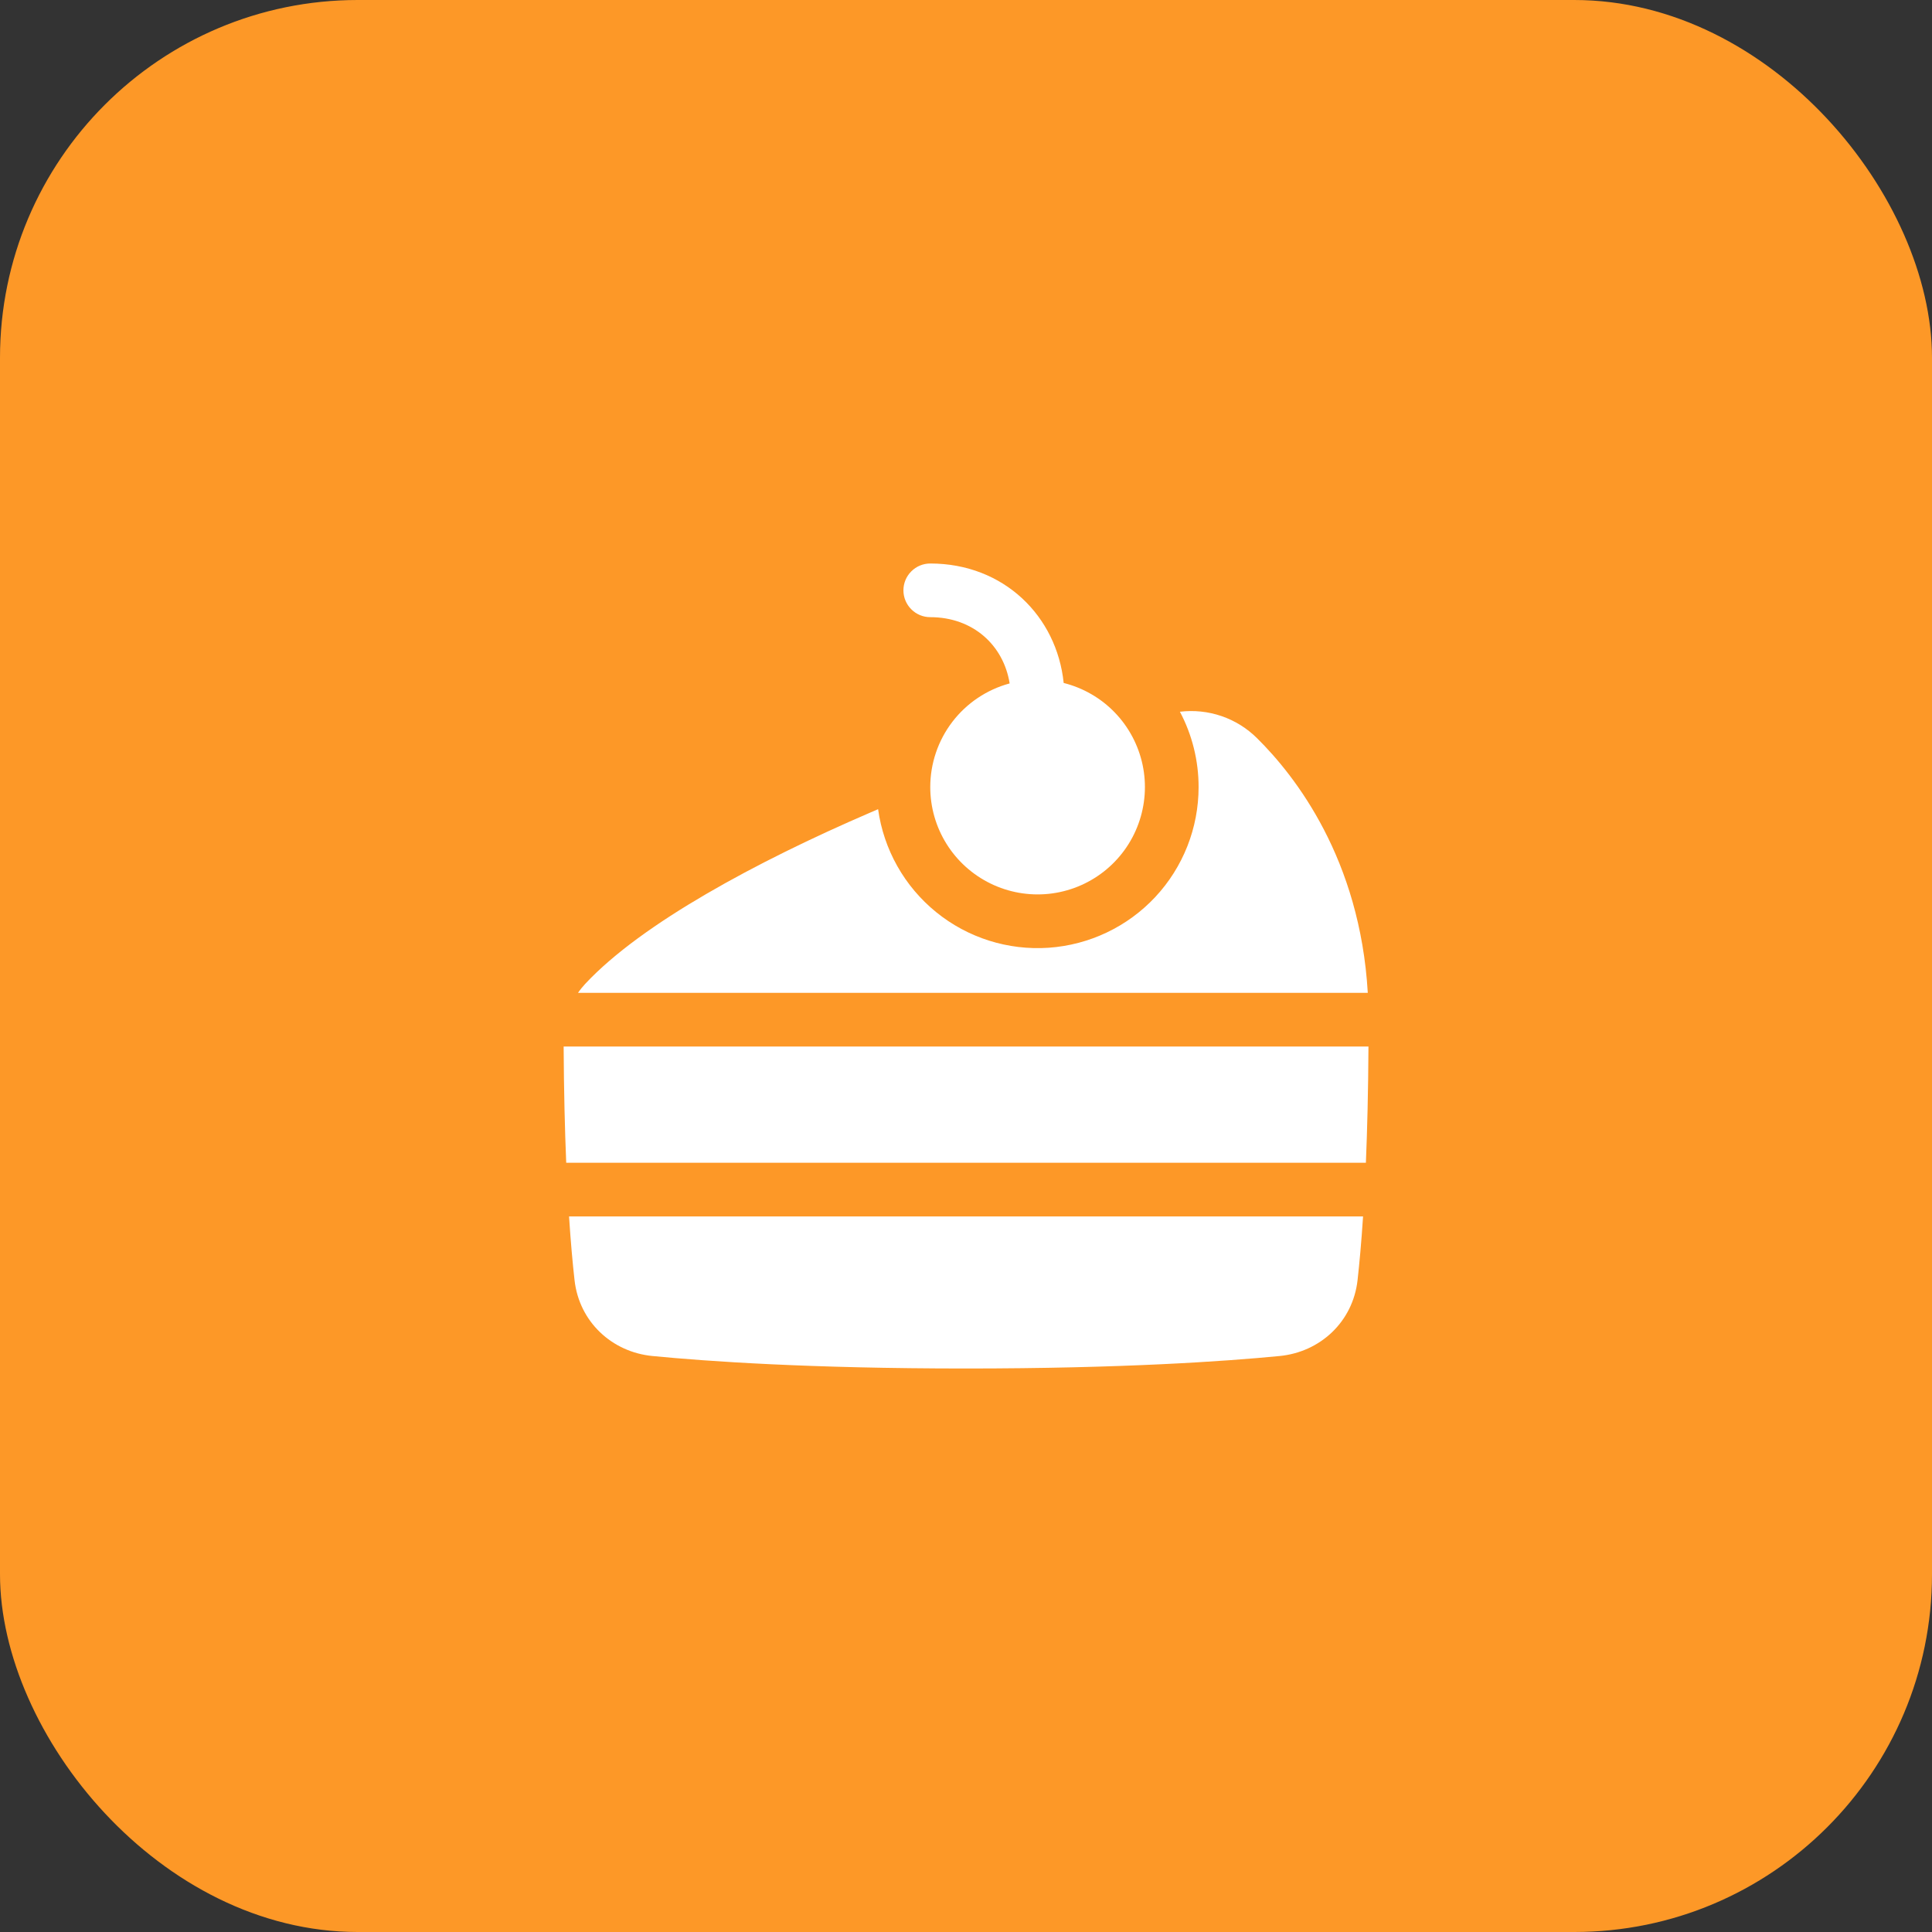 <svg width="54" height="54" viewBox="0 0 54 54" fill="none" xmlns="http://www.w3.org/2000/svg">
<rect x="0" y="0" width="54" height="54" fill="#333333" stroke="none"/>
<rect width="54" height="54" rx="10" fill="#FD9827"/>
<g clip-path="url(#clip0_1859_755)">
<path fill-rule="evenodd" clip-rule="evenodd" d="M26.001 22C26.001 21.34 26.218 20.699 26.619 20.175C27.02 19.651 27.583 19.274 28.22 19.102C28.05 18.037 27.198 17.25 26.001 17.25C25.802 17.25 25.611 17.171 25.471 17.03C25.33 16.89 25.251 16.699 25.251 16.5C25.251 16.301 25.33 16.11 25.471 15.97C25.611 15.829 25.802 15.75 26.001 15.75C28.06 15.75 29.539 17.227 29.73 19.089C30.275 19.226 30.771 19.512 31.161 19.917C31.551 20.322 31.819 20.828 31.936 21.378C32.052 21.927 32.012 22.499 31.819 23.027C31.627 23.555 31.29 24.018 30.847 24.364C30.404 24.71 29.873 24.924 29.314 24.983C28.755 25.041 28.191 24.942 27.686 24.695C27.181 24.449 26.755 24.066 26.457 23.589C26.159 23.113 26.001 22.562 26.001 22ZM33.501 22C33.501 23.14 33.069 24.238 32.291 25.071C31.513 25.904 30.448 26.411 29.31 26.49C28.173 26.568 27.048 26.212 26.164 25.493C25.279 24.774 24.7 23.747 24.543 22.617L24.332 22.708C22.718 23.403 21.122 24.181 19.738 24.988C18.365 25.788 17.158 26.642 16.358 27.498C16.284 27.578 16.216 27.662 16.156 27.75H38.23C38.013 24.012 36.207 21.691 35.135 20.633C34.855 20.354 34.515 20.143 34.142 20.015C33.768 19.887 33.371 19.846 32.979 19.893C33.323 20.542 33.502 21.266 33.501 22ZM38.249 29.25H15.754C15.761 30.507 15.788 31.584 15.826 32.5H38.177C38.215 31.584 38.242 30.507 38.249 29.25ZM15.905 34C15.953 34.737 16.007 35.325 16.059 35.783C16.19 36.946 17.104 37.791 18.236 37.901C19.764 38.05 22.623 38.25 26.996 38.25C31.371 38.25 34.235 38.05 35.766 37.901C36.898 37.791 37.813 36.946 37.944 35.782C37.995 35.324 38.05 34.737 38.098 34H15.905Z" fill="white"/>
</g>
<defs>
<clipPath id="clip0_1859_755">
<rect width="24" height="24" fill="white" transform="translate(15 15)"/>
</clipPath>
</defs>
</svg>
